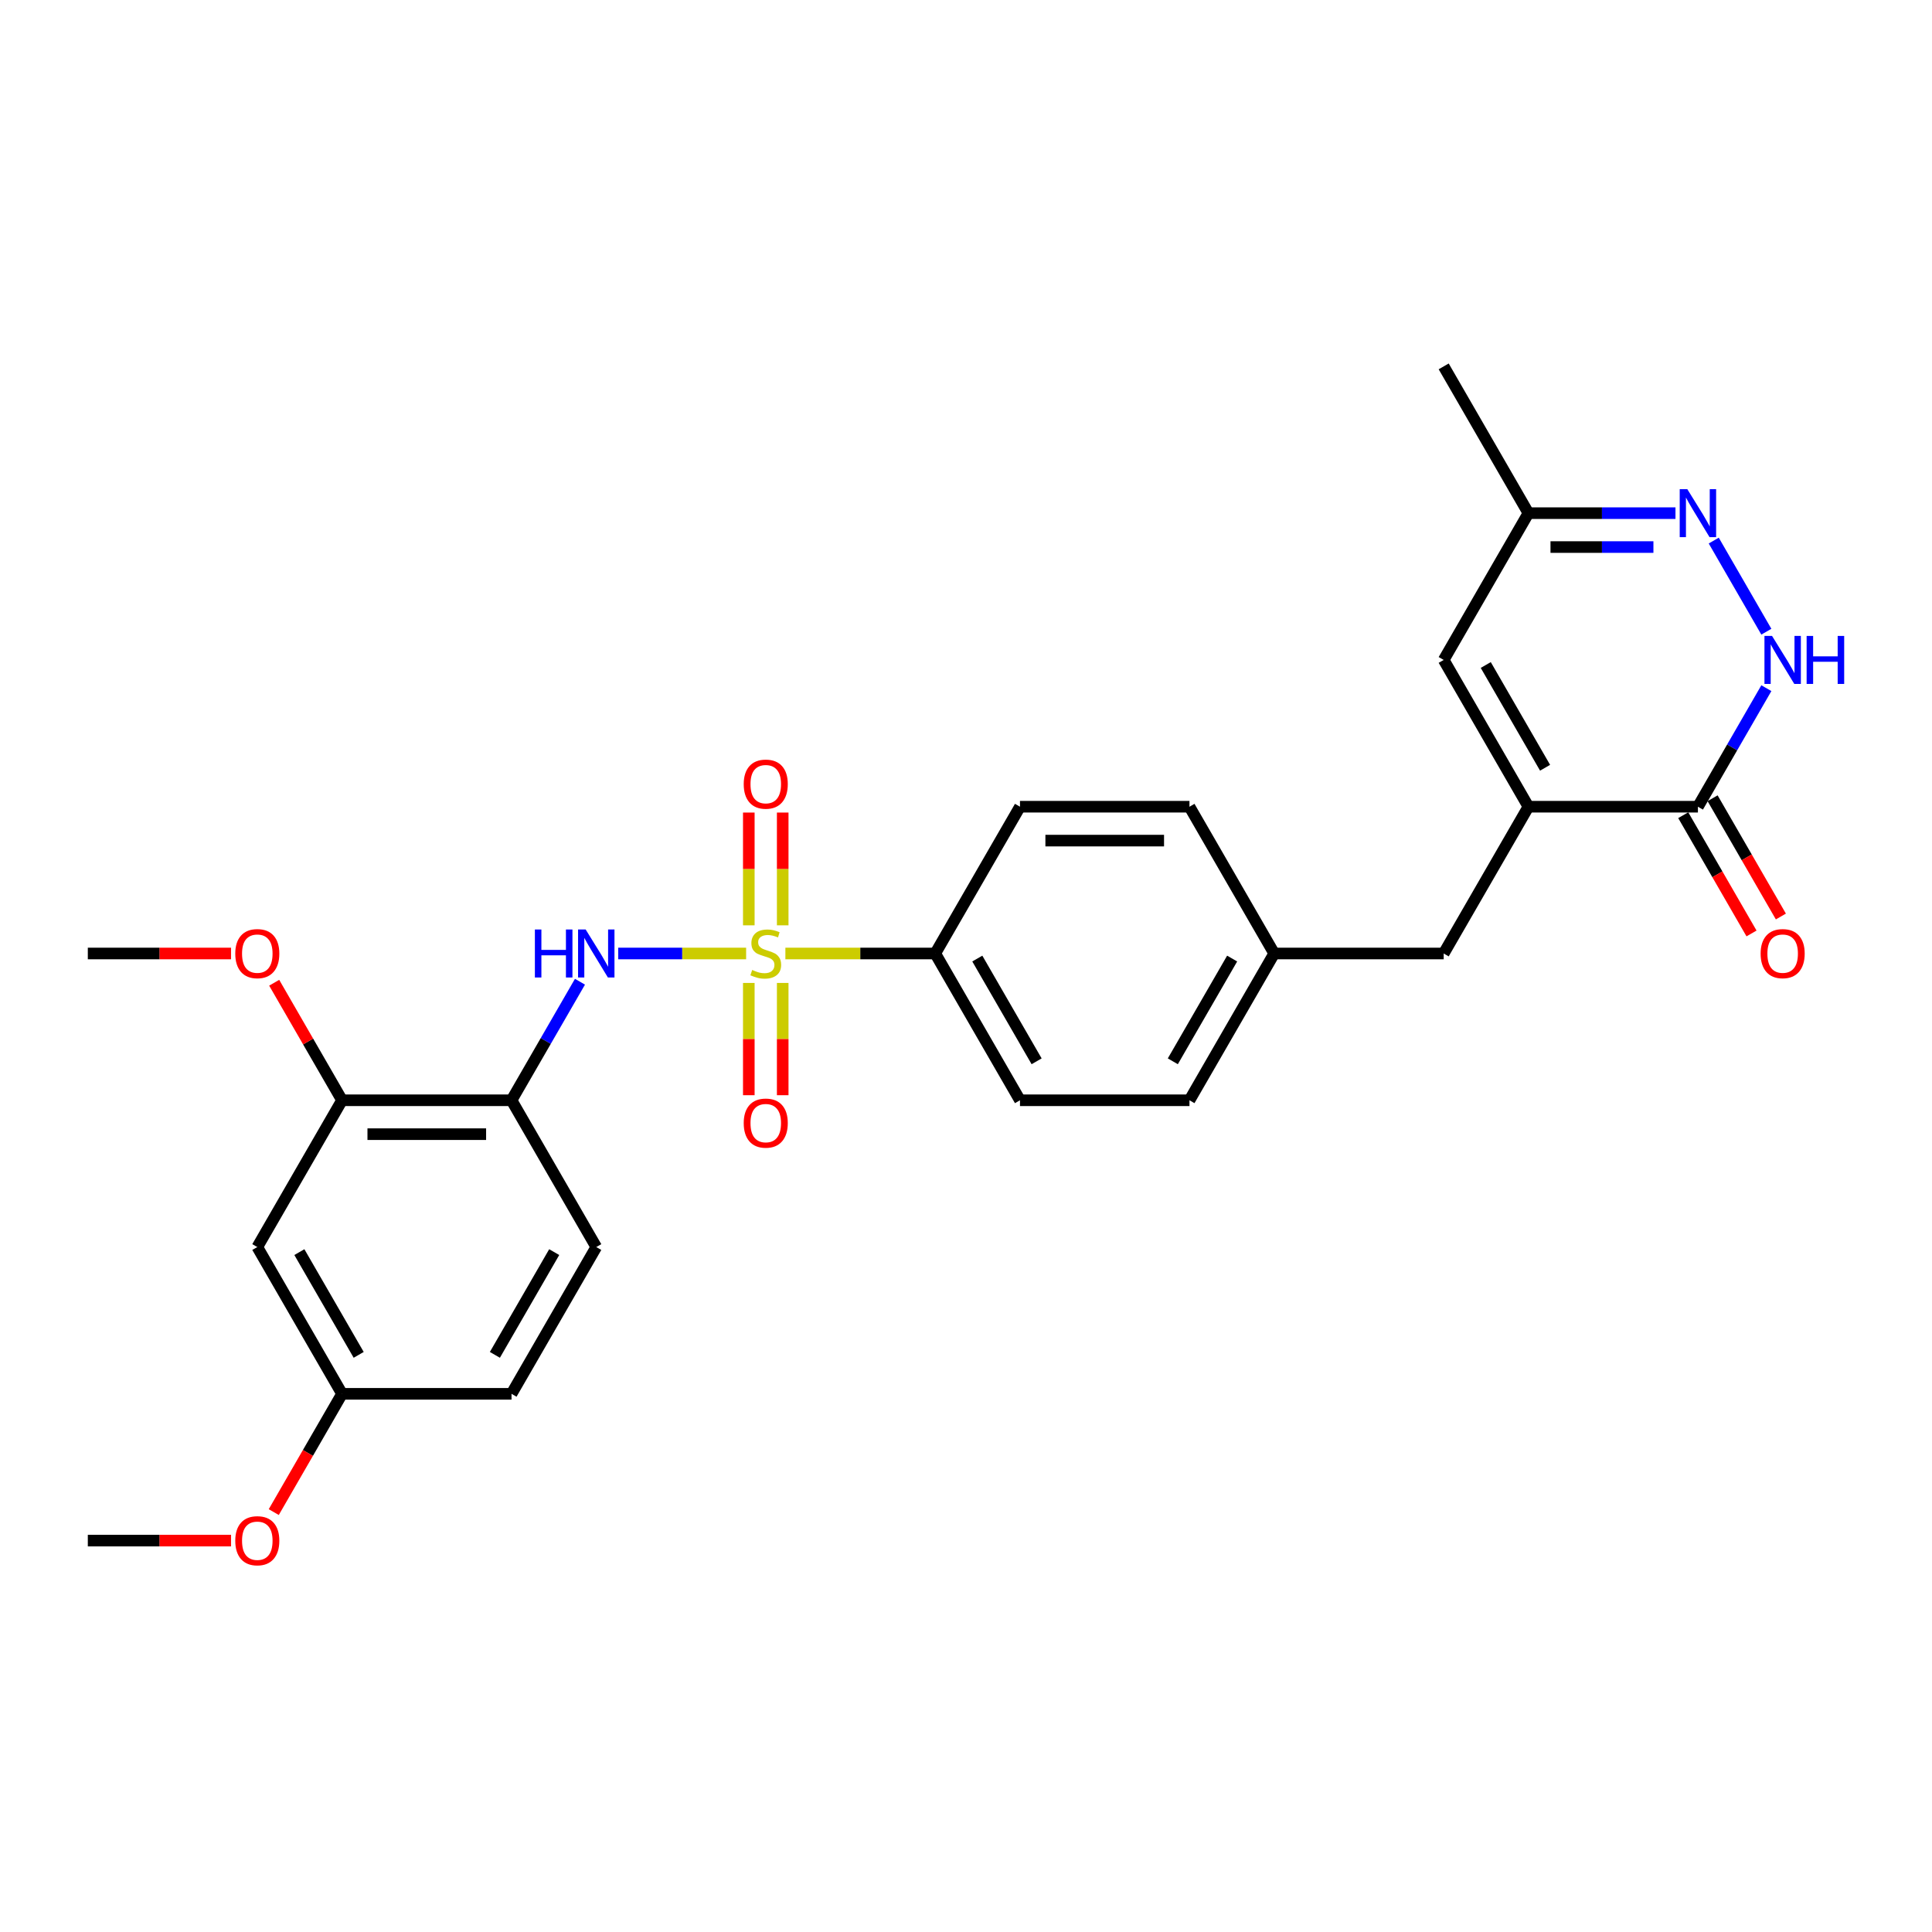 <?xml version='1.0' encoding='iso-8859-1'?>
<svg version='1.1' baseProfile='full'
              xmlns='http://www.w3.org/2000/svg'
                      xmlns:rdkit='http://www.rdkit.org/xml'
                      xmlns:xlink='http://www.w3.org/1999/xlink'
                  xml:space='preserve'
width='1000px' height='1000px' viewBox='0 0 1000 1000'>
<!-- END OF HEADER -->
<rect style='opacity:1.0;fill:#FFFFFF;stroke:none' width='1000' height='1000' x='0' y='0'> </rect>
<path class='bond-1' d='M 386.195,493.526 L 353.092,493.526' style='fill:none;fill-rule:evenodd;stroke:#CCCC00;stroke-width:6px;stroke-linecap:butt;stroke-linejoin:miter;stroke-opacity:1' />
<path class='bond-1' d='M 353.092,493.526 L 319.989,493.526' style='fill:none;fill-rule:evenodd;stroke:#0000FF;stroke-width:6px;stroke-linecap:butt;stroke-linejoin:miter;stroke-opacity:1' />
<path class='bond-7' d='M 406.512,493.526 L 445.295,493.526' style='fill:none;fill-rule:evenodd;stroke:#CCCC00;stroke-width:6px;stroke-linecap:butt;stroke-linejoin:miter;stroke-opacity:1' />
<path class='bond-7' d='M 445.295,493.526 L 484.078,493.526' style='fill:none;fill-rule:evenodd;stroke:#000000;stroke-width:6px;stroke-linecap:butt;stroke-linejoin:miter;stroke-opacity:1' />
<path class='bond-9' d='M 405.126,478.946 L 405.126,449.762' style='fill:none;fill-rule:evenodd;stroke:#CCCC00;stroke-width:6px;stroke-linecap:butt;stroke-linejoin:miter;stroke-opacity:1' />
<path class='bond-9' d='M 405.126,449.762 L 405.126,420.578' style='fill:none;fill-rule:evenodd;stroke:#FF0000;stroke-width:6px;stroke-linecap:butt;stroke-linejoin:miter;stroke-opacity:1' />
<path class='bond-9' d='M 387.581,478.946 L 387.581,449.762' style='fill:none;fill-rule:evenodd;stroke:#CCCC00;stroke-width:6px;stroke-linecap:butt;stroke-linejoin:miter;stroke-opacity:1' />
<path class='bond-9' d='M 387.581,449.762 L 387.581,420.578' style='fill:none;fill-rule:evenodd;stroke:#FF0000;stroke-width:6px;stroke-linecap:butt;stroke-linejoin:miter;stroke-opacity:1' />
<path class='bond-10' d='M 387.581,508.772 L 387.581,537.824' style='fill:none;fill-rule:evenodd;stroke:#CCCC00;stroke-width:6px;stroke-linecap:butt;stroke-linejoin:miter;stroke-opacity:1' />
<path class='bond-10' d='M 387.581,537.824 L 387.581,566.876' style='fill:none;fill-rule:evenodd;stroke:#FF0000;stroke-width:6px;stroke-linecap:butt;stroke-linejoin:miter;stroke-opacity:1' />
<path class='bond-10' d='M 405.126,508.772 L 405.126,537.824' style='fill:none;fill-rule:evenodd;stroke:#CCCC00;stroke-width:6px;stroke-linecap:butt;stroke-linejoin:miter;stroke-opacity:1' />
<path class='bond-10' d='M 405.126,537.824 L 405.126,566.876' style='fill:none;fill-rule:evenodd;stroke:#FF0000;stroke-width:6px;stroke-linecap:butt;stroke-linejoin:miter;stroke-opacity:1' />
<path class='bond-0' d='M 791.114,417.554 L 747.252,493.526' style='fill:none;fill-rule:evenodd;stroke:#000000;stroke-width:6px;stroke-linecap:butt;stroke-linejoin:miter;stroke-opacity:1' />
<path class='bond-3' d='M 791.114,417.554 L 878.839,417.554' style='fill:none;fill-rule:evenodd;stroke:#000000;stroke-width:6px;stroke-linecap:butt;stroke-linejoin:miter;stroke-opacity:1' />
<path class='bond-6' d='M 791.114,417.554 L 747.252,341.582' style='fill:none;fill-rule:evenodd;stroke:#000000;stroke-width:6px;stroke-linecap:butt;stroke-linejoin:miter;stroke-opacity:1' />
<path class='bond-6' d='M 799.729,397.386 L 769.026,344.206' style='fill:none;fill-rule:evenodd;stroke:#000000;stroke-width:6px;stroke-linecap:butt;stroke-linejoin:miter;stroke-opacity:1' />
<path class='bond-5' d='M 300.191,508.141 L 282.478,538.819' style='fill:none;fill-rule:evenodd;stroke:#0000FF;stroke-width:6px;stroke-linecap:butt;stroke-linejoin:miter;stroke-opacity:1' />
<path class='bond-5' d='M 282.478,538.819 L 264.766,569.498' style='fill:none;fill-rule:evenodd;stroke:#000000;stroke-width:6px;stroke-linecap:butt;stroke-linejoin:miter;stroke-opacity:1' />
<path class='bond-2' d='M 914.263,356.197 L 896.551,386.876' style='fill:none;fill-rule:evenodd;stroke:#0000FF;stroke-width:6px;stroke-linecap:butt;stroke-linejoin:miter;stroke-opacity:1' />
<path class='bond-2' d='M 896.551,386.876 L 878.839,417.554' style='fill:none;fill-rule:evenodd;stroke:#000000;stroke-width:6px;stroke-linecap:butt;stroke-linejoin:miter;stroke-opacity:1' />
<path class='bond-30' d='M 914.263,326.967 L 887.033,279.804' style='fill:none;fill-rule:evenodd;stroke:#0000FF;stroke-width:6px;stroke-linecap:butt;stroke-linejoin:miter;stroke-opacity:1' />
<path class='bond-14' d='M 871.242,421.94 L 888.914,452.549' style='fill:none;fill-rule:evenodd;stroke:#000000;stroke-width:6px;stroke-linecap:butt;stroke-linejoin:miter;stroke-opacity:1' />
<path class='bond-14' d='M 888.914,452.549 L 906.585,483.157' style='fill:none;fill-rule:evenodd;stroke:#FF0000;stroke-width:6px;stroke-linecap:butt;stroke-linejoin:miter;stroke-opacity:1' />
<path class='bond-14' d='M 886.436,413.168 L 904.108,443.776' style='fill:none;fill-rule:evenodd;stroke:#000000;stroke-width:6px;stroke-linecap:butt;stroke-linejoin:miter;stroke-opacity:1' />
<path class='bond-14' d='M 904.108,443.776 L 921.78,474.384' style='fill:none;fill-rule:evenodd;stroke:#FF0000;stroke-width:6px;stroke-linecap:butt;stroke-linejoin:miter;stroke-opacity:1' />
<path class='bond-4' d='M 867.224,265.611 L 829.169,265.611' style='fill:none;fill-rule:evenodd;stroke:#0000FF;stroke-width:6px;stroke-linecap:butt;stroke-linejoin:miter;stroke-opacity:1' />
<path class='bond-4' d='M 829.169,265.611 L 791.114,265.611' style='fill:none;fill-rule:evenodd;stroke:#000000;stroke-width:6px;stroke-linecap:butt;stroke-linejoin:miter;stroke-opacity:1' />
<path class='bond-4' d='M 855.808,283.155 L 829.169,283.155' style='fill:none;fill-rule:evenodd;stroke:#0000FF;stroke-width:6px;stroke-linecap:butt;stroke-linejoin:miter;stroke-opacity:1' />
<path class='bond-4' d='M 829.169,283.155 L 802.531,283.155' style='fill:none;fill-rule:evenodd;stroke:#000000;stroke-width:6px;stroke-linecap:butt;stroke-linejoin:miter;stroke-opacity:1' />
<path class='bond-8' d='M 264.766,569.498 L 177.042,569.498' style='fill:none;fill-rule:evenodd;stroke:#000000;stroke-width:6px;stroke-linecap:butt;stroke-linejoin:miter;stroke-opacity:1' />
<path class='bond-8' d='M 251.608,587.043 L 190.2,587.043' style='fill:none;fill-rule:evenodd;stroke:#000000;stroke-width:6px;stroke-linecap:butt;stroke-linejoin:miter;stroke-opacity:1' />
<path class='bond-15' d='M 264.766,569.498 L 308.629,645.47' style='fill:none;fill-rule:evenodd;stroke:#000000;stroke-width:6px;stroke-linecap:butt;stroke-linejoin:miter;stroke-opacity:1' />
<path class='bond-11' d='M 747.252,341.582 L 791.114,265.611' style='fill:none;fill-rule:evenodd;stroke:#000000;stroke-width:6px;stroke-linecap:butt;stroke-linejoin:miter;stroke-opacity:1' />
<path class='bond-16' d='M 484.078,493.526 L 527.94,569.498' style='fill:none;fill-rule:evenodd;stroke:#000000;stroke-width:6px;stroke-linecap:butt;stroke-linejoin:miter;stroke-opacity:1' />
<path class='bond-16' d='M 505.852,496.149 L 536.555,549.329' style='fill:none;fill-rule:evenodd;stroke:#000000;stroke-width:6px;stroke-linecap:butt;stroke-linejoin:miter;stroke-opacity:1' />
<path class='bond-17' d='M 484.078,493.526 L 527.94,417.554' style='fill:none;fill-rule:evenodd;stroke:#000000;stroke-width:6px;stroke-linecap:butt;stroke-linejoin:miter;stroke-opacity:1' />
<path class='bond-12' d='M 177.042,569.498 L 133.179,645.47' style='fill:none;fill-rule:evenodd;stroke:#000000;stroke-width:6px;stroke-linecap:butt;stroke-linejoin:miter;stroke-opacity:1' />
<path class='bond-21' d='M 177.042,569.498 L 159.481,539.082' style='fill:none;fill-rule:evenodd;stroke:#000000;stroke-width:6px;stroke-linecap:butt;stroke-linejoin:miter;stroke-opacity:1' />
<path class='bond-21' d='M 159.481,539.082 L 141.921,508.667' style='fill:none;fill-rule:evenodd;stroke:#FF0000;stroke-width:6px;stroke-linecap:butt;stroke-linejoin:miter;stroke-opacity:1' />
<path class='bond-25' d='M 791.114,265.611 L 747.252,189.639' style='fill:none;fill-rule:evenodd;stroke:#000000;stroke-width:6px;stroke-linecap:butt;stroke-linejoin:miter;stroke-opacity:1' />
<path class='bond-29' d='M 133.179,645.47 L 177.042,721.441' style='fill:none;fill-rule:evenodd;stroke:#000000;stroke-width:6px;stroke-linecap:butt;stroke-linejoin:miter;stroke-opacity:1' />
<path class='bond-29' d='M 154.953,648.093 L 185.657,701.273' style='fill:none;fill-rule:evenodd;stroke:#000000;stroke-width:6px;stroke-linecap:butt;stroke-linejoin:miter;stroke-opacity:1' />
<path class='bond-13' d='M 747.252,493.526 L 659.527,493.526' style='fill:none;fill-rule:evenodd;stroke:#000000;stroke-width:6px;stroke-linecap:butt;stroke-linejoin:miter;stroke-opacity:1' />
<path class='bond-20' d='M 308.629,645.47 L 264.766,721.441' style='fill:none;fill-rule:evenodd;stroke:#000000;stroke-width:6px;stroke-linecap:butt;stroke-linejoin:miter;stroke-opacity:1' />
<path class='bond-20' d='M 286.855,648.093 L 256.151,701.273' style='fill:none;fill-rule:evenodd;stroke:#000000;stroke-width:6px;stroke-linecap:butt;stroke-linejoin:miter;stroke-opacity:1' />
<path class='bond-23' d='M 527.94,569.498 L 615.665,569.498' style='fill:none;fill-rule:evenodd;stroke:#000000;stroke-width:6px;stroke-linecap:butt;stroke-linejoin:miter;stroke-opacity:1' />
<path class='bond-22' d='M 527.94,417.554 L 615.665,417.554' style='fill:none;fill-rule:evenodd;stroke:#000000;stroke-width:6px;stroke-linecap:butt;stroke-linejoin:miter;stroke-opacity:1' />
<path class='bond-22' d='M 541.099,435.099 L 602.506,435.099' style='fill:none;fill-rule:evenodd;stroke:#000000;stroke-width:6px;stroke-linecap:butt;stroke-linejoin:miter;stroke-opacity:1' />
<path class='bond-18' d='M 177.042,721.441 L 264.766,721.441' style='fill:none;fill-rule:evenodd;stroke:#000000;stroke-width:6px;stroke-linecap:butt;stroke-linejoin:miter;stroke-opacity:1' />
<path class='bond-24' d='M 177.042,721.441 L 159.37,752.05' style='fill:none;fill-rule:evenodd;stroke:#000000;stroke-width:6px;stroke-linecap:butt;stroke-linejoin:miter;stroke-opacity:1' />
<path class='bond-24' d='M 159.37,752.05 L 141.698,782.658' style='fill:none;fill-rule:evenodd;stroke:#FF0000;stroke-width:6px;stroke-linecap:butt;stroke-linejoin:miter;stroke-opacity:1' />
<path class='bond-19' d='M 659.527,493.526 L 615.665,417.554' style='fill:none;fill-rule:evenodd;stroke:#000000;stroke-width:6px;stroke-linecap:butt;stroke-linejoin:miter;stroke-opacity:1' />
<path class='bond-28' d='M 659.527,493.526 L 615.665,569.498' style='fill:none;fill-rule:evenodd;stroke:#000000;stroke-width:6px;stroke-linecap:butt;stroke-linejoin:miter;stroke-opacity:1' />
<path class='bond-28' d='M 637.754,496.149 L 607.05,549.329' style='fill:none;fill-rule:evenodd;stroke:#000000;stroke-width:6px;stroke-linecap:butt;stroke-linejoin:miter;stroke-opacity:1' />
<path class='bond-26' d='M 119.582,493.526 L 82.518,493.526' style='fill:none;fill-rule:evenodd;stroke:#FF0000;stroke-width:6px;stroke-linecap:butt;stroke-linejoin:miter;stroke-opacity:1' />
<path class='bond-26' d='M 82.518,493.526 L 45.455,493.526' style='fill:none;fill-rule:evenodd;stroke:#000000;stroke-width:6px;stroke-linecap:butt;stroke-linejoin:miter;stroke-opacity:1' />
<path class='bond-27' d='M 119.582,797.413 L 82.518,797.413' style='fill:none;fill-rule:evenodd;stroke:#FF0000;stroke-width:6px;stroke-linecap:butt;stroke-linejoin:miter;stroke-opacity:1' />
<path class='bond-27' d='M 82.518,797.413 L 45.455,797.413' style='fill:none;fill-rule:evenodd;stroke:#000000;stroke-width:6px;stroke-linecap:butt;stroke-linejoin:miter;stroke-opacity:1' />
<path  class='atom-0' d='M 389.335 502.053
Q 389.616 502.158, 390.774 502.649
Q 391.932 503.141, 393.195 503.456
Q 394.494 503.737, 395.757 503.737
Q 398.108 503.737, 399.476 502.614
Q 400.845 501.456, 400.845 499.456
Q 400.845 498.088, 400.143 497.245
Q 399.476 496.403, 398.424 495.947
Q 397.371 495.491, 395.616 494.965
Q 393.406 494.298, 392.072 493.666
Q 390.774 493.035, 389.827 491.701
Q 388.914 490.368, 388.914 488.122
Q 388.914 484.999, 391.02 483.069
Q 393.16 481.139, 397.371 481.139
Q 400.248 481.139, 403.512 482.508
L 402.705 485.21
Q 399.722 483.981, 397.476 483.981
Q 395.055 483.981, 393.722 484.999
Q 392.388 485.982, 392.423 487.701
Q 392.423 489.034, 393.09 489.841
Q 393.792 490.649, 394.774 491.105
Q 395.792 491.561, 397.476 492.087
Q 399.722 492.789, 401.055 493.491
Q 402.389 494.193, 403.336 495.631
Q 404.319 497.035, 404.319 499.456
Q 404.319 502.895, 402.003 504.755
Q 399.722 506.579, 395.897 506.579
Q 393.686 506.579, 392.002 506.088
Q 390.353 505.632, 388.388 504.825
L 389.335 502.053
' fill='#CCCC00'/>
<path  class='atom-2' d='M 276.855 481.104
L 280.223 481.104
L 280.223 491.666
L 292.926 491.666
L 292.926 481.104
L 296.295 481.104
L 296.295 505.948
L 292.926 505.948
L 292.926 494.473
L 280.223 494.473
L 280.223 505.948
L 276.855 505.948
L 276.855 481.104
' fill='#0000FF'/>
<path  class='atom-2' d='M 303.137 481.104
L 311.278 494.263
Q 312.085 495.561, 313.383 497.912
Q 314.682 500.263, 314.752 500.404
L 314.752 481.104
L 318.05 481.104
L 318.05 505.948
L 314.647 505.948
L 305.909 491.561
Q 304.892 489.877, 303.804 487.947
Q 302.751 486.017, 302.435 485.42
L 302.435 505.948
L 299.207 505.948
L 299.207 481.104
L 303.137 481.104
' fill='#0000FF'/>
<path  class='atom-3' d='M 917.21 329.16
L 925.351 342.319
Q 926.158 343.618, 927.456 345.969
Q 928.754 348.32, 928.825 348.46
L 928.825 329.16
L 932.123 329.16
L 932.123 354.004
L 928.719 354.004
L 919.982 339.617
Q 918.964 337.933, 917.877 336.003
Q 916.824 334.073, 916.508 333.477
L 916.508 354.004
L 913.28 354.004
L 913.28 329.16
L 917.21 329.16
' fill='#0000FF'/>
<path  class='atom-3' d='M 935.106 329.16
L 938.474 329.16
L 938.474 339.723
L 951.177 339.723
L 951.177 329.16
L 954.545 329.16
L 954.545 354.004
L 951.177 354.004
L 951.177 342.53
L 938.474 342.53
L 938.474 354.004
L 935.106 354.004
L 935.106 329.16
' fill='#0000FF'/>
<path  class='atom-5' d='M 873.347 253.189
L 881.488 266.347
Q 882.295 267.646, 883.594 269.997
Q 884.892 272.348, 884.962 272.488
L 884.962 253.189
L 888.261 253.189
L 888.261 278.032
L 884.857 278.032
L 876.12 263.645
Q 875.102 261.961, 874.014 260.031
Q 872.961 258.101, 872.646 257.505
L 872.646 278.032
L 869.417 278.032
L 869.417 253.189
L 873.347 253.189
' fill='#0000FF'/>
<path  class='atom-10' d='M 384.949 405.871
Q 384.949 399.906, 387.897 396.573
Q 390.844 393.239, 396.353 393.239
Q 401.862 393.239, 404.81 396.573
Q 407.757 399.906, 407.757 405.871
Q 407.757 411.907, 404.775 415.346
Q 401.792 418.749, 396.353 418.749
Q 390.879 418.749, 387.897 415.346
Q 384.949 411.942, 384.949 405.871
M 396.353 415.942
Q 400.143 415.942, 402.178 413.416
Q 404.249 410.854, 404.249 405.871
Q 404.249 400.994, 402.178 398.538
Q 400.143 396.046, 396.353 396.046
Q 392.564 396.046, 390.493 398.503
Q 388.458 400.959, 388.458 405.871
Q 388.458 410.889, 390.493 413.416
Q 392.564 415.942, 396.353 415.942
' fill='#FF0000'/>
<path  class='atom-11' d='M 384.949 581.321
Q 384.949 575.356, 387.897 572.022
Q 390.844 568.688, 396.353 568.688
Q 401.862 568.688, 404.81 572.022
Q 407.757 575.356, 407.757 581.321
Q 407.757 587.356, 404.775 590.795
Q 401.792 594.199, 396.353 594.199
Q 390.879 594.199, 387.897 590.795
Q 384.949 587.391, 384.949 581.321
M 396.353 591.392
Q 400.143 591.392, 402.178 588.865
Q 404.249 586.304, 404.249 581.321
Q 404.249 576.443, 402.178 573.987
Q 400.143 571.496, 396.353 571.496
Q 392.564 571.496, 390.493 573.952
Q 388.458 576.408, 388.458 581.321
Q 388.458 586.339, 390.493 588.865
Q 392.564 591.392, 396.353 591.392
' fill='#FF0000'/>
<path  class='atom-15' d='M 911.297 493.596
Q 911.297 487.631, 914.245 484.297
Q 917.192 480.964, 922.701 480.964
Q 928.211 480.964, 931.158 484.297
Q 934.106 487.631, 934.106 493.596
Q 934.106 499.632, 931.123 503.07
Q 928.14 506.474, 922.701 506.474
Q 917.227 506.474, 914.245 503.07
Q 911.297 499.667, 911.297 493.596
M 922.701 503.667
Q 926.491 503.667, 928.526 501.14
Q 930.597 498.579, 930.597 493.596
Q 930.597 488.719, 928.526 486.262
Q 926.491 483.771, 922.701 483.771
Q 918.912 483.771, 916.841 486.227
Q 914.806 488.684, 914.806 493.596
Q 914.806 498.614, 916.841 501.14
Q 918.912 503.667, 922.701 503.667
' fill='#FF0000'/>
<path  class='atom-22' d='M 121.775 493.596
Q 121.775 487.631, 124.723 484.297
Q 127.67 480.964, 133.179 480.964
Q 138.688 480.964, 141.636 484.297
Q 144.583 487.631, 144.583 493.596
Q 144.583 499.632, 141.601 503.07
Q 138.618 506.474, 133.179 506.474
Q 127.705 506.474, 124.723 503.07
Q 121.775 499.667, 121.775 493.596
M 133.179 503.667
Q 136.969 503.667, 139.004 501.14
Q 141.074 498.579, 141.074 493.596
Q 141.074 488.719, 139.004 486.262
Q 136.969 483.771, 133.179 483.771
Q 129.39 483.771, 127.319 486.227
Q 125.284 488.684, 125.284 493.596
Q 125.284 498.614, 127.319 501.14
Q 129.39 503.667, 133.179 503.667
' fill='#FF0000'/>
<path  class='atom-25' d='M 121.775 797.483
Q 121.775 791.518, 124.723 788.185
Q 127.67 784.851, 133.179 784.851
Q 138.688 784.851, 141.636 788.185
Q 144.583 791.518, 144.583 797.483
Q 144.583 803.519, 141.601 806.958
Q 138.618 810.361, 133.179 810.361
Q 127.705 810.361, 124.723 806.958
Q 121.775 803.554, 121.775 797.483
M 133.179 807.554
Q 136.969 807.554, 139.004 805.028
Q 141.074 802.466, 141.074 797.483
Q 141.074 792.606, 139.004 790.15
Q 136.969 787.658, 133.179 787.658
Q 129.39 787.658, 127.319 790.114
Q 125.284 792.571, 125.284 797.483
Q 125.284 802.501, 127.319 805.028
Q 129.39 807.554, 133.179 807.554
' fill='#FF0000'/>
</svg>
